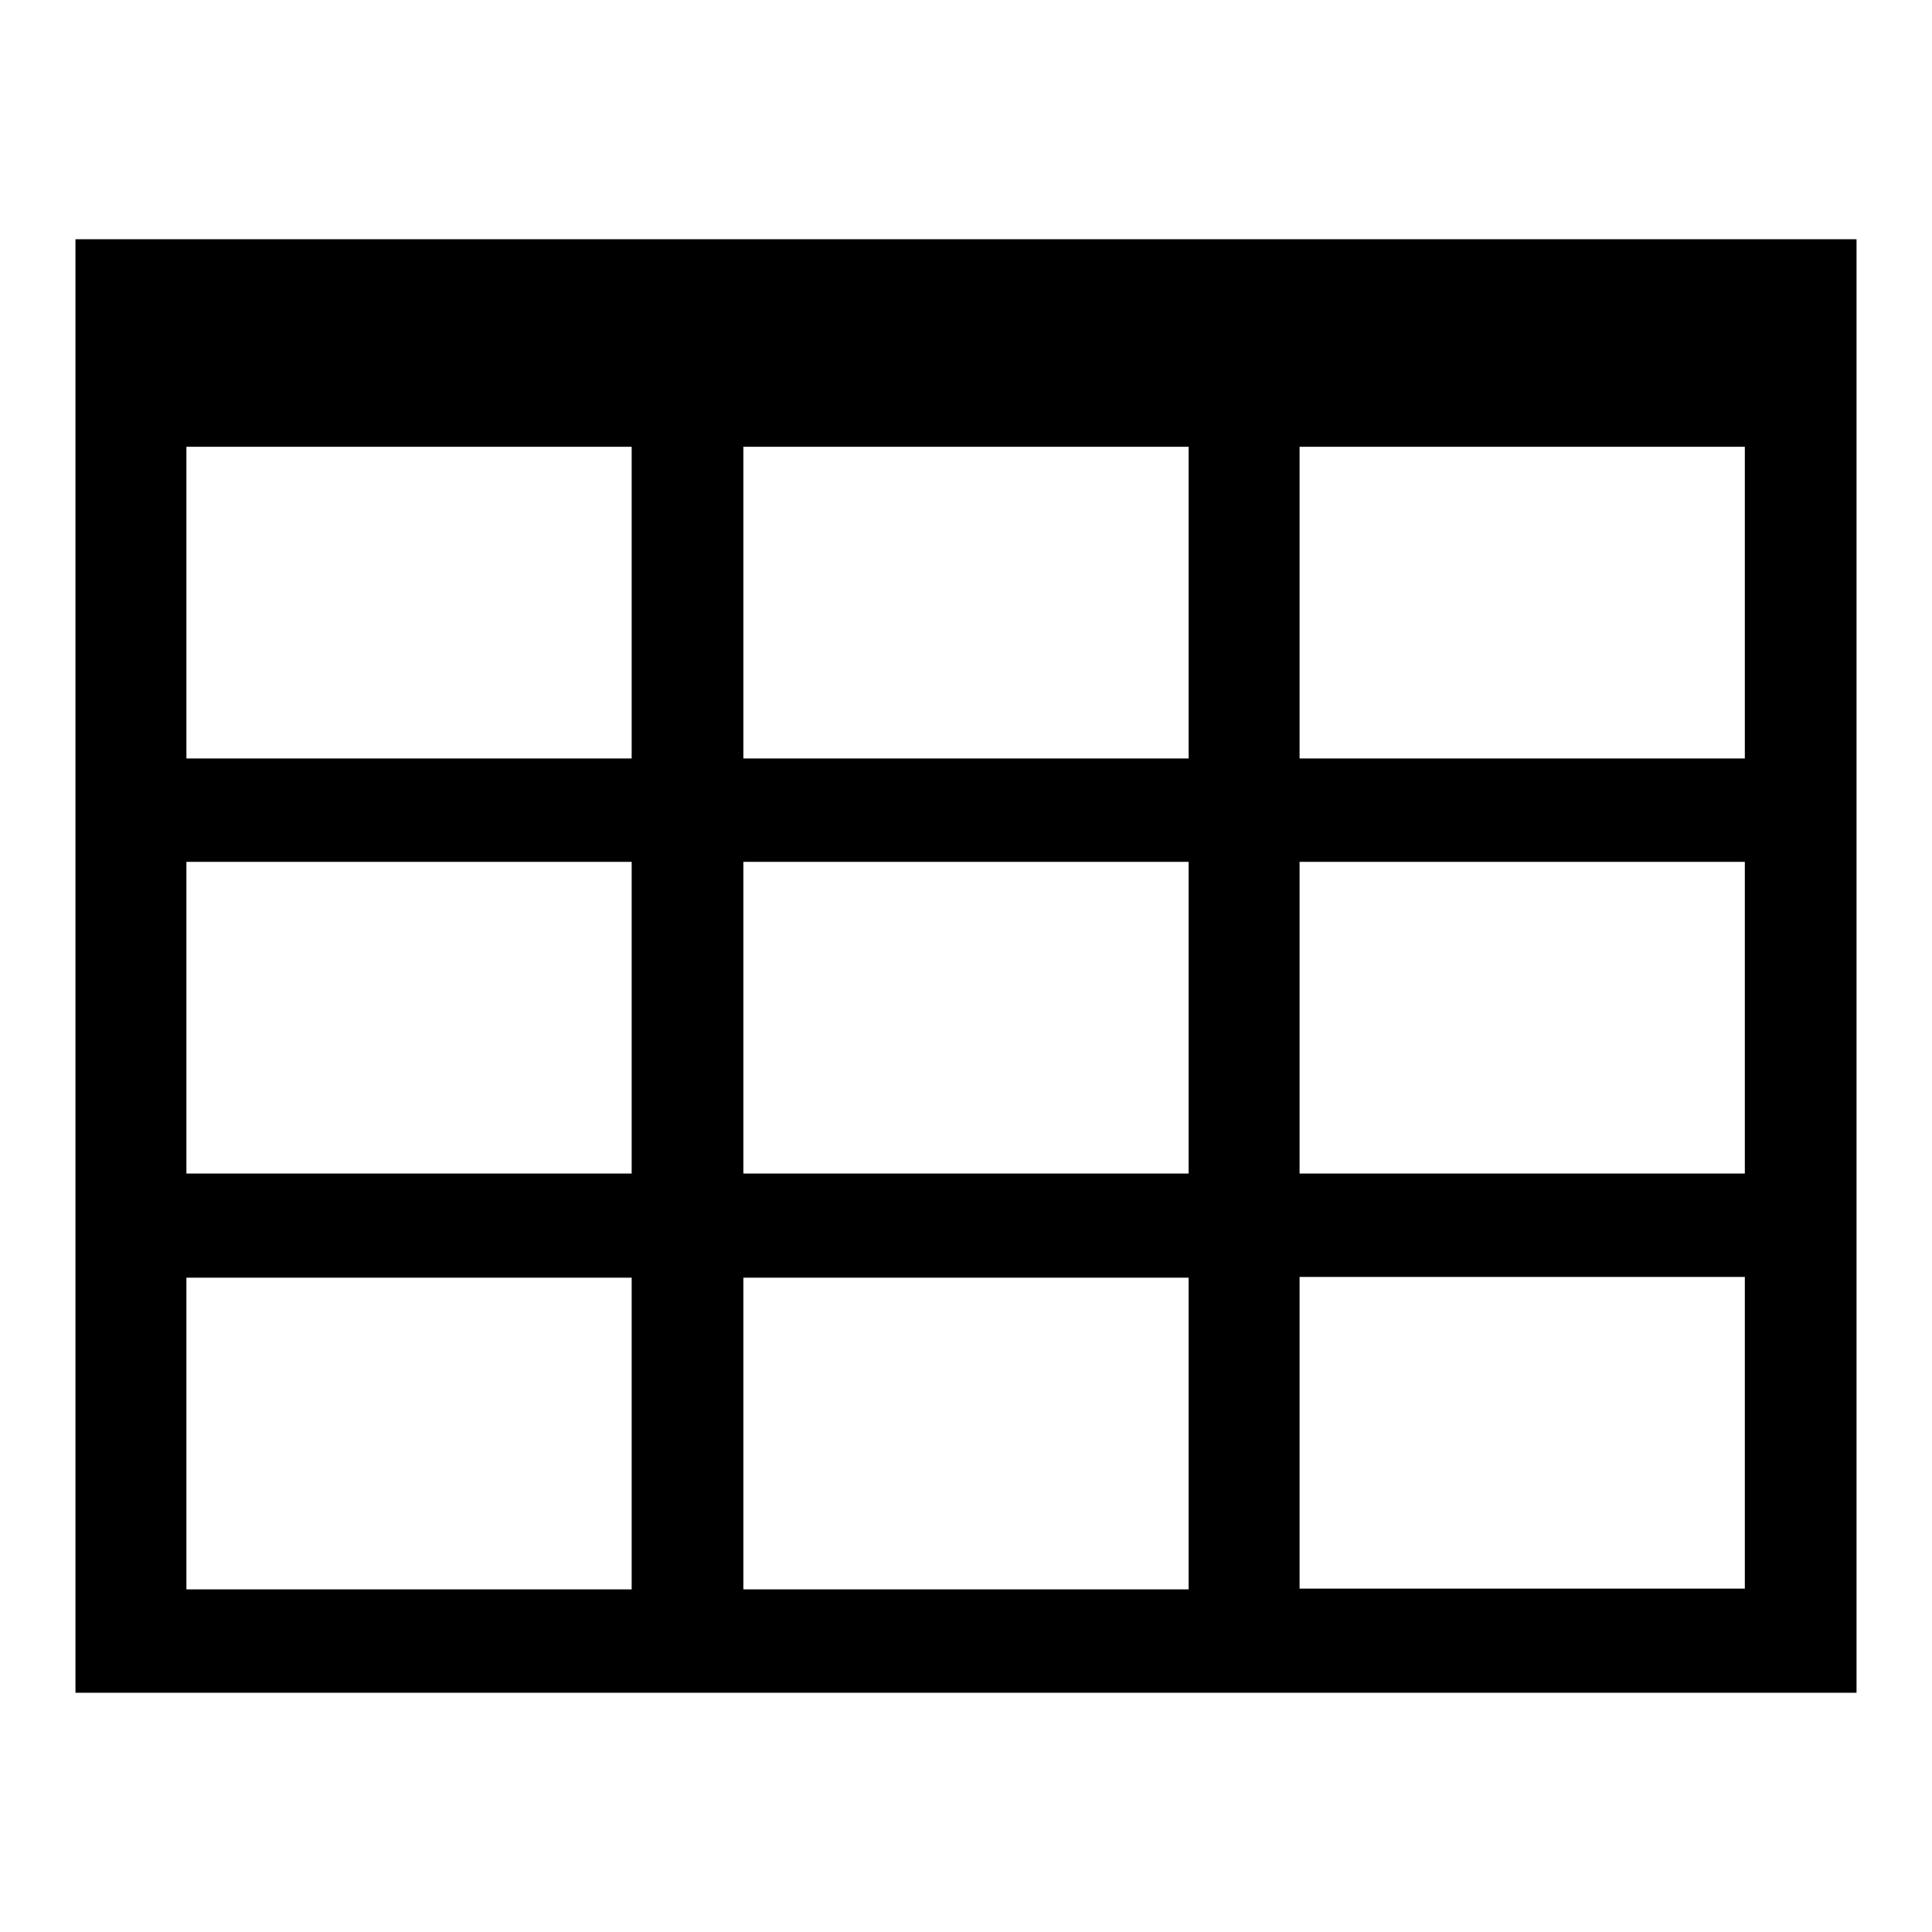 <?xml version="1.0" encoding="utf-8"?>
<!-- Svg Vector Icons : http://www.onlinewebfonts.com/icon -->
<!DOCTYPE svg PUBLIC "-//W3C//DTD SVG 1.1//EN" "http://www.w3.org/Graphics/SVG/1.1/DTD/svg11.dtd">
<svg version="1.1" xmlns="http://www.w3.org/2000/svg" xmlns:xlink="http://www.w3.org/1999/xlink" x="0px" y="0px" viewBox="0 0 256 256" enable-background="new 0 0 256 256" xml:space="preserve">
<g><g><path fill="#000000" d="M61.5,141.4"/><path fill="#000000" d="M197.5,87.8"/><path fill="#000000" d="M154.6,47.3"/><path fill="#000000" d="M10,31.7v192.6h236V31.7H10z M98.5,155.5v-41.3h59v41.3L98.5,155.5L98.5,155.5z M157.5,169.3v41.3h-59v-41.3H157.5z M157.5,59.2v41.3h-59V59.2H157.5z M83.7,59.2v41.3h-59V59.2H83.7z M24.7,114.2h59v41.3h-59V114.2z M172.2,114.2h59v41.3h-59V114.2z M172.2,100.5V59.2h59v41.3H172.2z M24.7,169.3h59v41.3h-59V169.3z M172.2,210.5v-41.3h59v41.3L172.2,210.5L172.2,210.5z"/></g></g>
</svg>